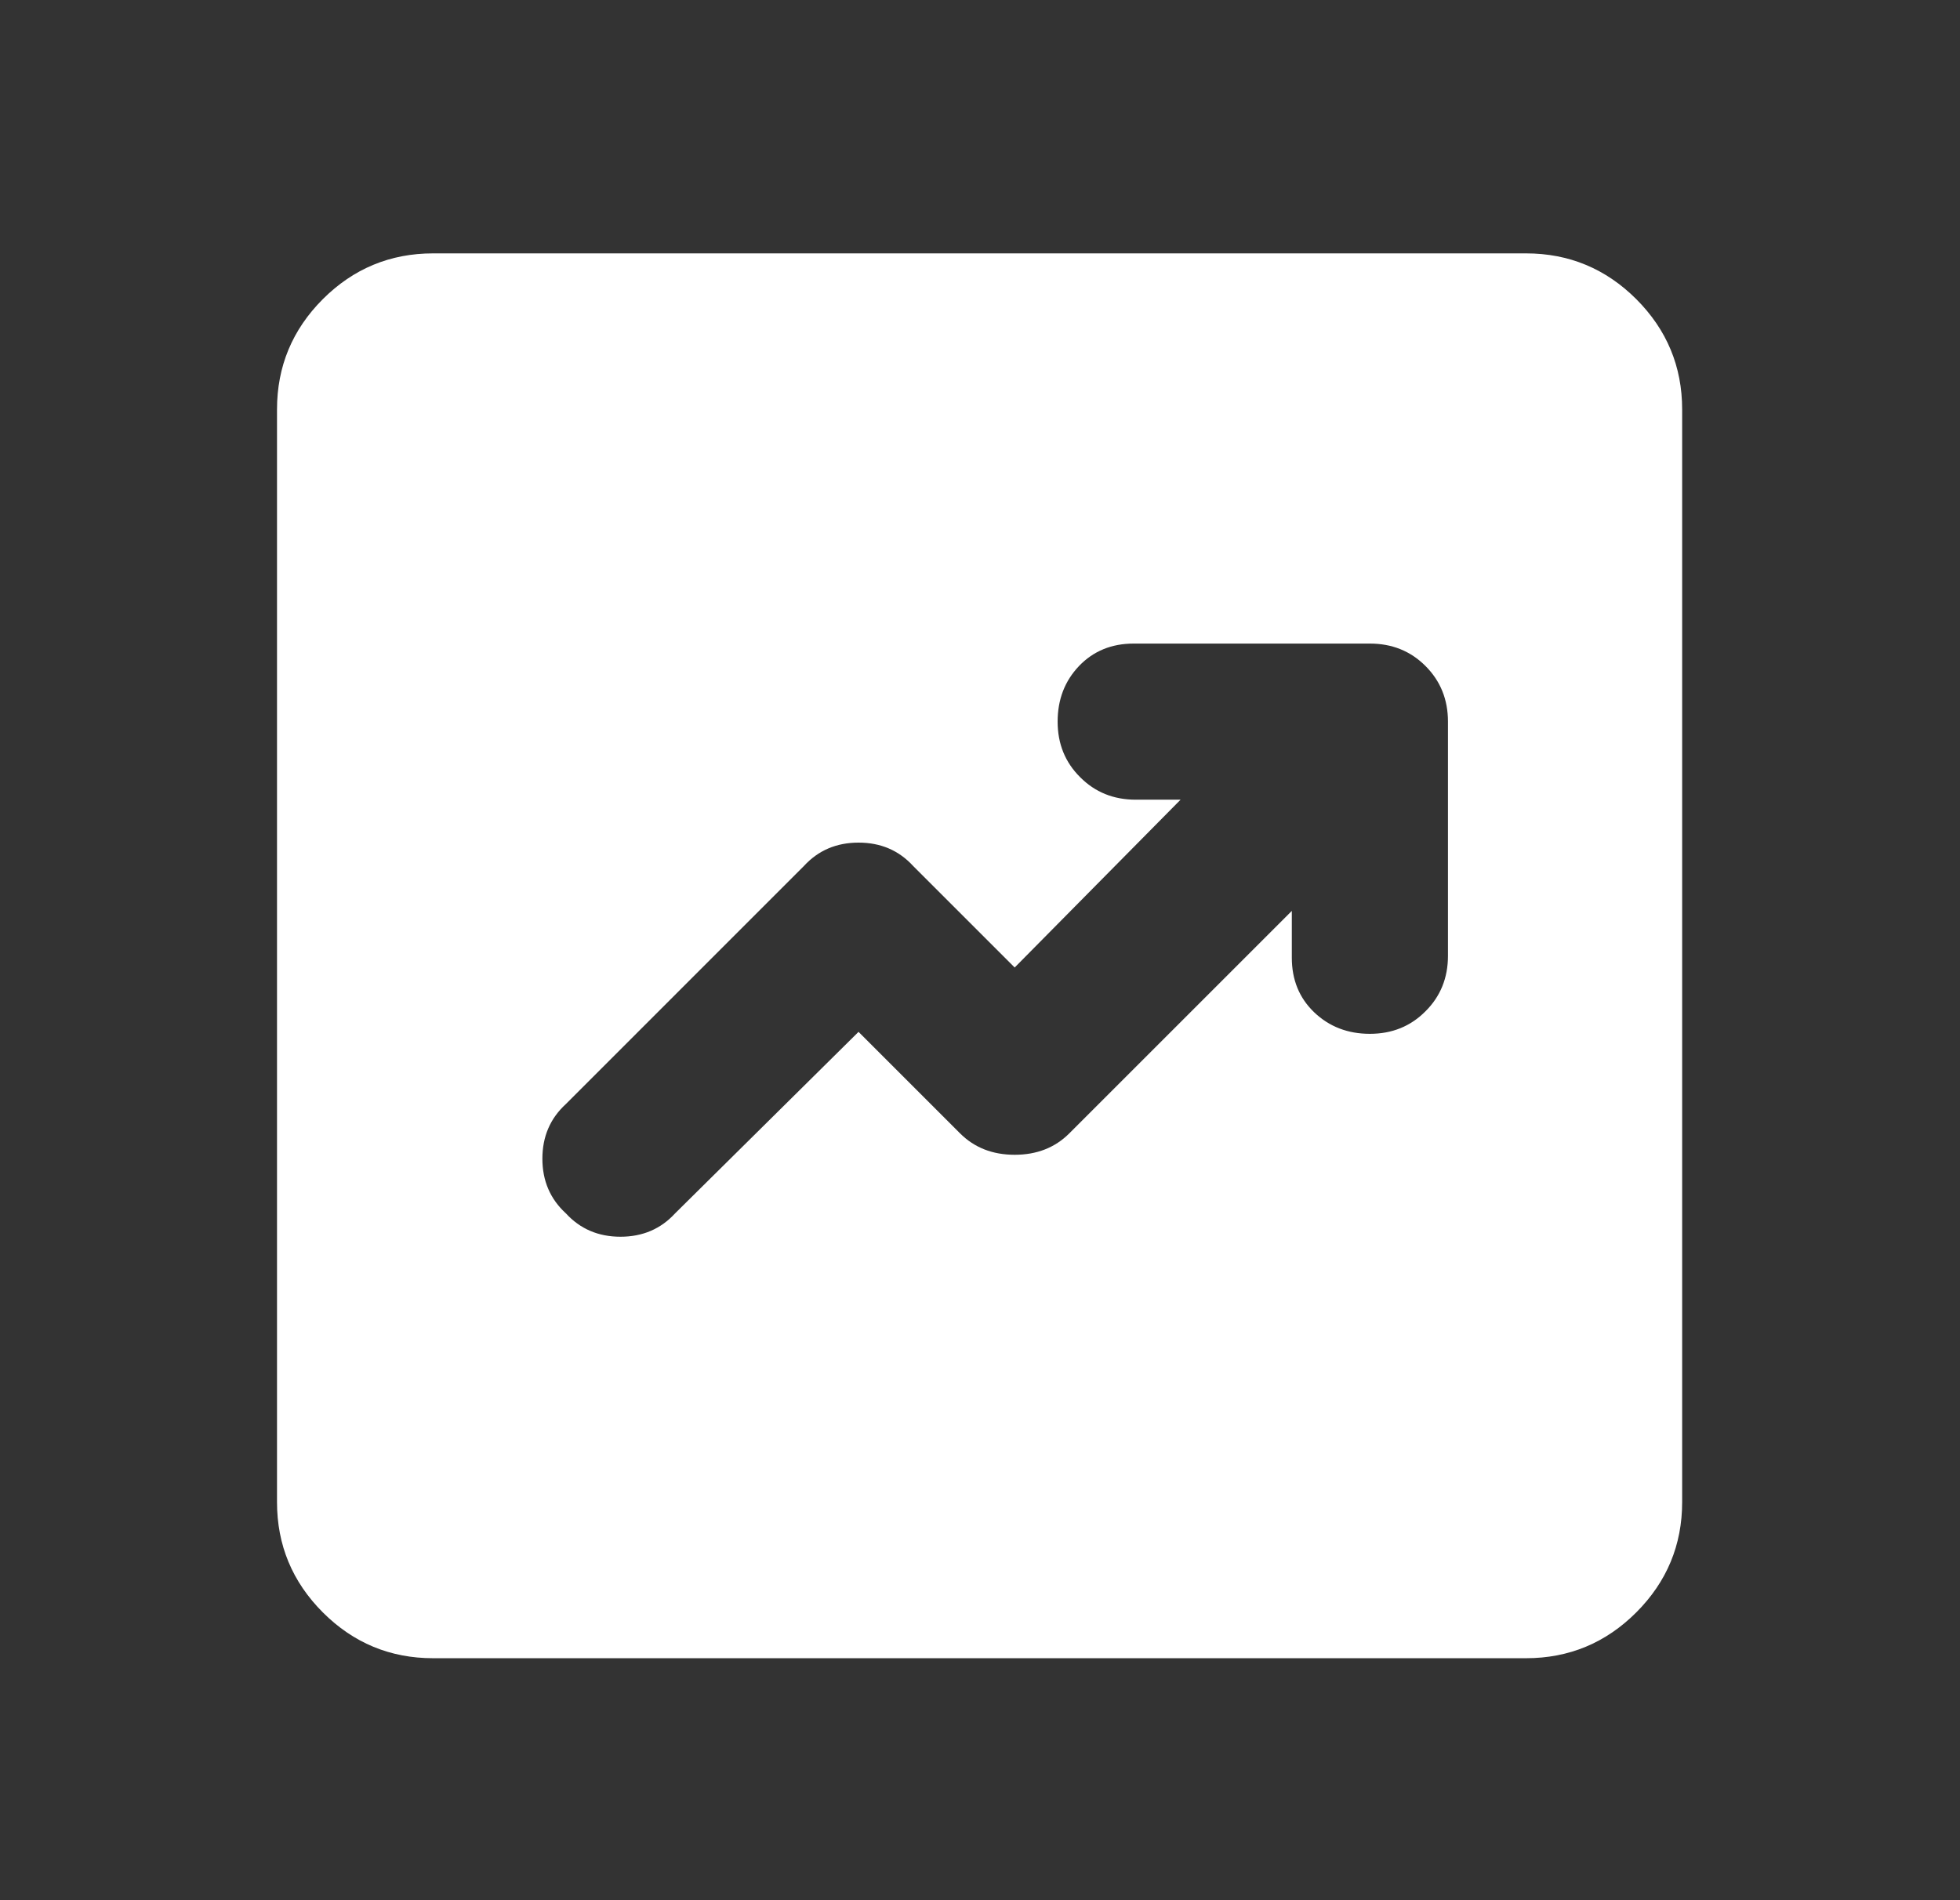 <?xml version="1.0" encoding="UTF-8"?>
<svg xmlns="http://www.w3.org/2000/svg" width="33" height="32" viewBox="0 0 33 32" fill="none">
  <rect x="0" y="0" width="33" height="32" fill="#333333" stroke="none"/>
  <path d="M14.455 17.377L16.164 19.086C16.405 19.327 16.712 19.447 17.084 19.447C17.456 19.447 17.763 19.327 18.004 19.086L21.75 15.34V16.128C21.75 16.501 21.876 16.808 22.128 17.049C22.38 17.289 22.692 17.41 23.064 17.41C23.437 17.41 23.749 17.284 24 17.031C24.253 16.78 24.379 16.468 24.379 16.096V12.153C24.379 11.78 24.253 11.468 24 11.215C23.749 10.964 23.437 10.838 23.064 10.838H19.088C18.716 10.838 18.409 10.964 18.168 11.215C17.927 11.468 17.807 11.78 17.807 12.153C17.807 12.525 17.933 12.837 18.186 13.088C18.437 13.341 18.749 13.467 19.121 13.467H19.877L17.084 16.293L15.375 14.584C15.134 14.321 14.828 14.19 14.455 14.19C14.083 14.19 13.776 14.321 13.535 14.584L9.527 18.593C9.264 18.834 9.132 19.14 9.132 19.513C9.132 19.885 9.264 20.192 9.527 20.433C9.768 20.696 10.074 20.827 10.447 20.827C10.819 20.827 11.126 20.696 11.367 20.433L14.455 17.377ZM7.292 27.925C6.569 27.925 5.95 27.668 5.435 27.153C4.921 26.638 4.664 26.019 4.664 25.296V6.895C4.664 6.172 4.921 5.553 5.435 5.038C5.95 4.524 6.569 4.267 7.292 4.267H25.693C26.416 4.267 27.035 4.524 27.55 5.038C28.064 5.553 28.322 6.172 28.322 6.895V25.296C28.322 26.019 28.064 26.638 27.55 27.153C27.035 27.668 26.416 27.925 25.693 27.925H7.292Z" fill="white"></path>
</svg>
